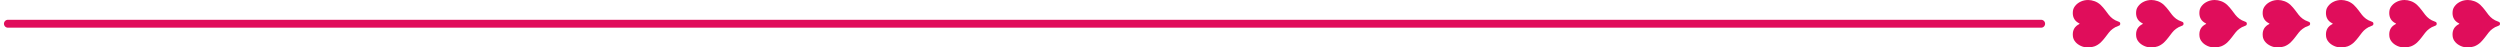 <svg width="316" height="6" viewBox="0 0 316 6" fill="none" xmlns="http://www.w3.org/2000/svg">
<path d="M1 3H258" stroke="#E00D5B" stroke-linecap="round"/>
<path d="M268 3C268 3.066 267.984 3.119 267.953 3.16C267.927 3.201 267.874 3.233 267.796 3.259C267.491 3.365 267.245 3.492 267.056 3.64C266.862 3.782 266.695 3.944 266.553 4.127C266.412 4.305 266.262 4.5 266.105 4.713C265.948 4.926 265.748 5.152 265.507 5.391C265.261 5.609 265.004 5.766 264.737 5.863C264.464 5.954 264.199 6 263.942 6C263.612 6 263.308 5.937 263.03 5.81C262.747 5.683 262.516 5.515 262.338 5.307C262.155 5.094 262.047 4.858 262.016 4.599C262.01 4.558 262.008 4.518 262.008 4.477C262.003 4.437 262 4.396 262 4.355C262 3.756 262.267 3.322 262.802 3.053C262.849 3.028 262.873 3.01 262.873 3C262.873 2.995 262.849 2.977 262.802 2.947C262.267 2.678 262 2.244 262 1.645C262 1.604 262.003 1.563 262.008 1.523C262.008 1.482 262.01 1.442 262.016 1.401C262.047 1.142 262.155 0.909 262.338 0.701C262.516 0.487 262.747 0.317 263.03 0.19C263.308 0.063 263.612 3.76851e-07 263.942 3.8079e-07C264.199 3.83853e-07 264.464 0.048 264.737 0.145C265.004 0.236 265.261 0.391 265.507 0.609C265.748 0.848 265.948 1.074 266.105 1.287C266.262 1.5 266.412 1.698 266.553 1.881C266.695 2.058 266.862 2.221 267.056 2.368C267.245 2.51 267.491 2.635 267.796 2.741C267.874 2.767 267.927 2.799 267.953 2.84C267.984 2.876 268 2.929 268 3Z" fill="#E00D5B"/>
<path d="M276 3C276 3.066 275.984 3.119 275.953 3.16C275.927 3.201 275.874 3.233 275.796 3.259C275.491 3.365 275.245 3.492 275.056 3.64C274.862 3.782 274.695 3.944 274.553 4.127C274.412 4.305 274.262 4.5 274.105 4.713C273.948 4.926 273.748 5.152 273.507 5.391C273.261 5.609 273.004 5.766 272.737 5.863C272.464 5.954 272.199 6 271.942 6C271.612 6 271.308 5.937 271.03 5.81C270.747 5.683 270.516 5.515 270.338 5.307C270.155 5.094 270.047 4.858 270.016 4.599C270.01 4.558 270.008 4.518 270.008 4.477C270.003 4.437 270 4.396 270 4.355C270 3.756 270.267 3.322 270.802 3.053C270.849 3.028 270.873 3.01 270.873 3C270.873 2.995 270.849 2.977 270.802 2.947C270.267 2.678 270 2.244 270 1.645C270 1.604 270.003 1.563 270.008 1.523C270.008 1.482 270.01 1.442 270.016 1.401C270.047 1.142 270.155 0.909 270.338 0.701C270.516 0.487 270.747 0.317 271.03 0.19C271.308 0.063 271.612 3.76851e-07 271.942 3.8079e-07C272.199 3.83853e-07 272.464 0.048 272.737 0.145C273.004 0.236 273.261 0.391 273.507 0.609C273.748 0.848 273.948 1.074 274.105 1.287C274.262 1.5 274.412 1.698 274.553 1.881C274.695 2.058 274.862 2.221 275.056 2.368C275.245 2.51 275.491 2.635 275.796 2.741C275.874 2.767 275.927 2.799 275.953 2.84C275.984 2.876 276 2.929 276 3Z" fill="#E00D5B"/>
<path d="M284 3C284 3.066 283.984 3.119 283.953 3.16C283.927 3.201 283.874 3.233 283.796 3.259C283.491 3.365 283.245 3.492 283.056 3.64C282.862 3.782 282.695 3.944 282.553 4.127C282.412 4.305 282.262 4.5 282.105 4.713C281.948 4.926 281.748 5.152 281.507 5.391C281.261 5.609 281.004 5.766 280.737 5.863C280.464 5.954 280.199 6 279.942 6C279.612 6 279.308 5.937 279.03 5.81C278.747 5.683 278.516 5.515 278.338 5.307C278.155 5.094 278.047 4.858 278.016 4.599C278.01 4.558 278.008 4.518 278.008 4.477C278.003 4.437 278 4.396 278 4.355C278 3.756 278.267 3.322 278.802 3.053C278.849 3.028 278.873 3.01 278.873 3C278.873 2.995 278.849 2.977 278.802 2.947C278.267 2.678 278 2.244 278 1.645C278 1.604 278.003 1.563 278.008 1.523C278.008 1.482 278.01 1.442 278.016 1.401C278.047 1.142 278.155 0.909 278.338 0.701C278.516 0.487 278.747 0.317 279.03 0.19C279.308 0.063 279.612 3.76851e-07 279.942 3.8079e-07C280.199 3.83853e-07 280.464 0.048 280.737 0.145C281.004 0.236 281.261 0.391 281.507 0.609C281.748 0.848 281.948 1.074 282.105 1.287C282.262 1.5 282.412 1.698 282.553 1.881C282.695 2.058 282.862 2.221 283.056 2.368C283.245 2.51 283.491 2.635 283.796 2.741C283.874 2.767 283.927 2.799 283.953 2.84C283.984 2.876 284 2.929 284 3Z" fill="#E00D5B"/>
<path d="M292 3C292 3.066 291.984 3.119 291.953 3.16C291.927 3.201 291.874 3.233 291.796 3.259C291.491 3.365 291.245 3.492 291.056 3.64C290.862 3.782 290.695 3.944 290.553 4.127C290.412 4.305 290.262 4.5 290.105 4.713C289.948 4.926 289.748 5.152 289.507 5.391C289.261 5.609 289.004 5.766 288.737 5.863C288.464 5.954 288.199 6 287.942 6C287.612 6 287.308 5.937 287.03 5.81C286.747 5.683 286.516 5.515 286.338 5.307C286.155 5.094 286.047 4.858 286.016 4.599C286.01 4.558 286.008 4.518 286.008 4.477C286.003 4.437 286 4.396 286 4.355C286 3.756 286.267 3.322 286.802 3.053C286.849 3.028 286.873 3.01 286.873 3C286.873 2.995 286.849 2.977 286.802 2.947C286.267 2.678 286 2.244 286 1.645C286 1.604 286.003 1.563 286.008 1.523C286.008 1.482 286.01 1.442 286.016 1.401C286.047 1.142 286.155 0.909 286.338 0.701C286.516 0.487 286.747 0.317 287.03 0.19C287.308 0.063 287.612 3.76851e-07 287.942 3.8079e-07C288.199 3.83853e-07 288.464 0.048 288.737 0.145C289.004 0.236 289.261 0.391 289.507 0.609C289.748 0.848 289.948 1.074 290.105 1.287C290.262 1.5 290.412 1.698 290.553 1.881C290.695 2.058 290.862 2.221 291.056 2.368C291.245 2.51 291.491 2.635 291.796 2.741C291.874 2.767 291.927 2.799 291.953 2.84C291.984 2.876 292 2.929 292 3Z" fill="#E00D5B"/>
<path d="M300 3C300 3.066 299.984 3.119 299.953 3.16C299.927 3.201 299.874 3.233 299.796 3.259C299.491 3.365 299.245 3.492 299.056 3.64C298.862 3.782 298.695 3.944 298.553 4.127C298.412 4.305 298.262 4.5 298.105 4.713C297.948 4.926 297.748 5.152 297.507 5.391C297.261 5.609 297.004 5.766 296.737 5.863C296.464 5.954 296.199 6 295.942 6C295.612 6 295.308 5.937 295.03 5.81C294.747 5.683 294.516 5.515 294.338 5.307C294.155 5.094 294.047 4.858 294.016 4.599C294.01 4.558 294.008 4.518 294.008 4.477C294.003 4.437 294 4.396 294 4.355C294 3.756 294.267 3.322 294.802 3.053C294.849 3.028 294.873 3.01 294.873 3C294.873 2.995 294.849 2.977 294.802 2.947C294.267 2.678 294 2.244 294 1.645C294 1.604 294.003 1.563 294.008 1.523C294.008 1.482 294.01 1.442 294.016 1.401C294.047 1.142 294.155 0.909 294.338 0.701C294.516 0.487 294.747 0.317 295.03 0.19C295.308 0.063 295.612 3.76851e-07 295.942 3.8079e-07C296.199 3.83853e-07 296.464 0.048 296.737 0.145C297.004 0.236 297.261 0.391 297.507 0.609C297.748 0.848 297.948 1.074 298.105 1.287C298.262 1.5 298.412 1.698 298.553 1.881C298.695 2.058 298.862 2.221 299.056 2.368C299.245 2.51 299.491 2.635 299.796 2.741C299.874 2.767 299.927 2.799 299.953 2.84C299.984 2.876 300 2.929 300 3Z" fill="#E00D5B"/>
<path d="M308 3C308 3.066 307.984 3.119 307.953 3.16C307.927 3.201 307.874 3.233 307.796 3.259C307.491 3.365 307.245 3.492 307.056 3.64C306.862 3.782 306.695 3.944 306.553 4.127C306.412 4.305 306.262 4.5 306.105 4.713C305.948 4.926 305.748 5.152 305.507 5.391C305.261 5.609 305.004 5.766 304.737 5.863C304.464 5.954 304.199 6 303.942 6C303.612 6 303.308 5.937 303.03 5.81C302.747 5.683 302.516 5.515 302.338 5.307C302.155 5.094 302.047 4.858 302.016 4.599C302.01 4.558 302.008 4.518 302.008 4.477C302.003 4.437 302 4.396 302 4.355C302 3.756 302.267 3.322 302.802 3.053C302.849 3.028 302.873 3.01 302.873 3C302.873 2.995 302.849 2.977 302.802 2.947C302.267 2.678 302 2.244 302 1.645C302 1.604 302.003 1.563 302.008 1.523C302.008 1.482 302.01 1.442 302.016 1.401C302.047 1.142 302.155 0.909 302.338 0.701C302.516 0.487 302.747 0.317 303.03 0.19C303.308 0.063 303.612 3.76851e-07 303.942 3.8079e-07C304.199 3.83853e-07 304.464 0.048 304.737 0.145C305.004 0.236 305.261 0.391 305.507 0.609C305.748 0.848 305.948 1.074 306.105 1.287C306.262 1.5 306.412 1.698 306.553 1.881C306.695 2.058 306.862 2.221 307.056 2.368C307.245 2.51 307.491 2.635 307.796 2.741C307.874 2.767 307.927 2.799 307.953 2.84C307.984 2.876 308 2.929 308 3Z" fill="#E00D5B"/>
<path d="M316 3C316 3.066 315.984 3.119 315.953 3.16C315.927 3.201 315.874 3.233 315.796 3.259C315.491 3.365 315.245 3.492 315.056 3.64C314.862 3.782 314.695 3.944 314.553 4.127C314.412 4.305 314.262 4.5 314.105 4.713C313.948 4.926 313.748 5.152 313.507 5.391C313.261 5.609 313.004 5.766 312.737 5.863C312.464 5.954 312.199 6 311.942 6C311.612 6 311.308 5.937 311.03 5.81C310.747 5.683 310.516 5.515 310.338 5.307C310.155 5.094 310.047 4.858 310.016 4.599C310.01 4.558 310.008 4.518 310.008 4.477C310.003 4.437 310 4.396 310 4.355C310 3.756 310.267 3.322 310.802 3.053C310.849 3.028 310.873 3.01 310.873 3C310.873 2.995 310.849 2.977 310.802 2.947C310.267 2.678 310 2.244 310 1.645C310 1.604 310.003 1.563 310.008 1.523C310.008 1.482 310.01 1.442 310.016 1.401C310.047 1.142 310.155 0.909 310.338 0.701C310.516 0.487 310.747 0.317 311.03 0.19C311.308 0.063 311.612 3.76851e-07 311.942 3.8079e-07C312.199 3.83853e-07 312.464 0.048 312.737 0.145C313.004 0.236 313.261 0.391 313.507 0.609C313.748 0.848 313.948 1.074 314.105 1.287C314.262 1.5 314.412 1.698 314.553 1.881C314.695 2.058 314.862 2.221 315.056 2.368C315.245 2.51 315.491 2.635 315.796 2.741C315.874 2.767 315.927 2.799 315.953 2.84C315.984 2.876 316 2.929 316 3Z" fill="#E00D5B"/>
</svg>
